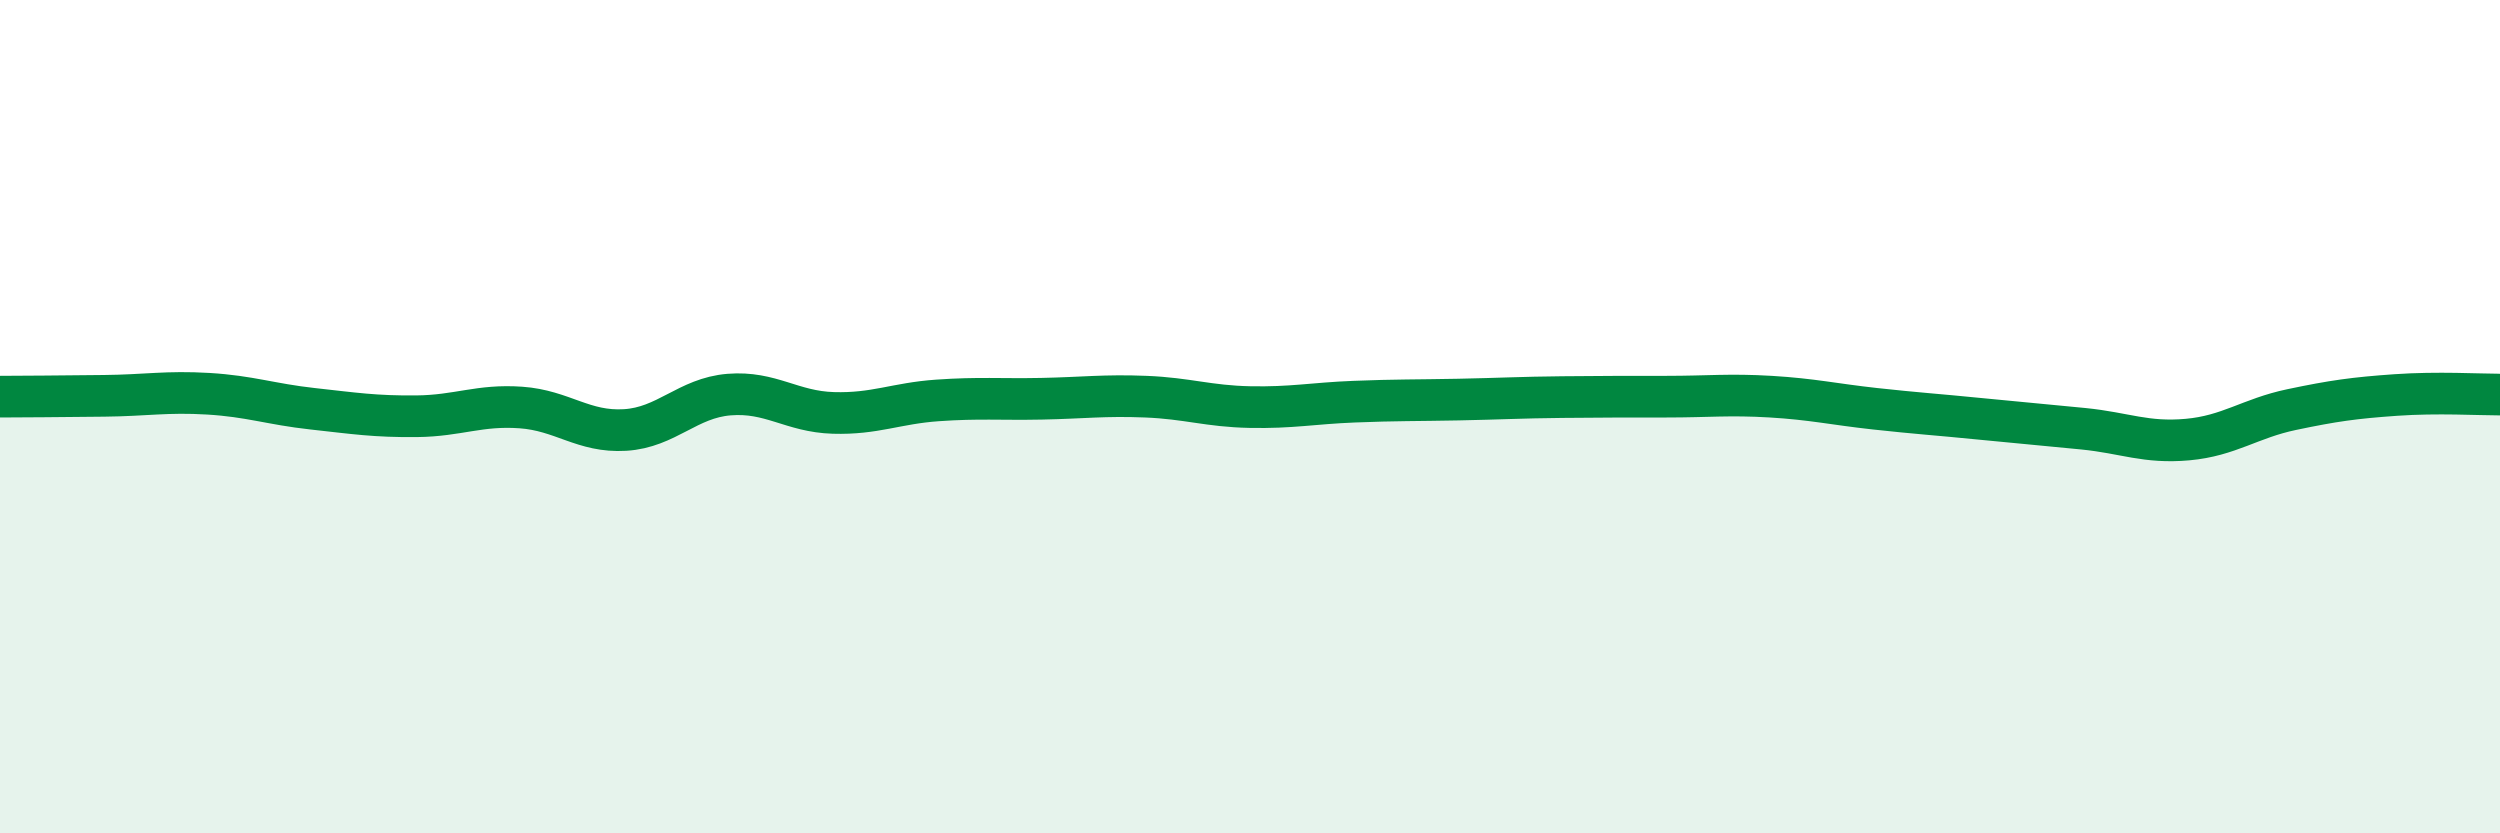 
    <svg width="60" height="20" viewBox="0 0 60 20" xmlns="http://www.w3.org/2000/svg">
      <path
        d="M 0,9.52 C 0.5,9.52 1.5,9.51 2.5,9.5 C 3.5,9.49 4,9.39 5,9.45 C 6,9.51 6.5,9.7 7.5,9.81 C 8.5,9.92 9,10 10,9.99 C 11,9.98 11.5,9.71 12.5,9.78 C 13.5,9.85 14,10.38 15,10.32 C 16,10.26 16.5,9.55 17.5,9.47 C 18.5,9.39 19,9.88 20,9.91 C 21,9.94 21.5,9.68 22.5,9.61 C 23.5,9.54 24,9.59 25,9.57 C 26,9.55 26.5,9.48 27.5,9.52 C 28.5,9.56 29,9.75 30,9.77 C 31,9.79 31.5,9.68 32.5,9.64 C 33.5,9.6 34,9.61 35,9.59 C 36,9.57 36.5,9.54 37.5,9.53 C 38.5,9.52 39,9.52 40,9.52 C 41,9.52 41.5,9.46 42.5,9.52 C 43.5,9.58 44,9.7 45,9.81 C 46,9.92 46.5,9.95 47.5,10.05 C 48.5,10.15 49,10.19 50,10.29 C 51,10.39 51.5,10.64 52.5,10.55 C 53.5,10.46 54,10.04 55,9.83 C 56,9.62 56.5,9.55 57.5,9.48 C 58.5,9.41 59.5,9.47 60,9.47L60 20L0 20Z"
        fill="#008740"
        opacity="0.1"
        stroke-linecap="round"
        stroke-linejoin="round"
      />
      <path
        d="M 0,9.52 C 0.5,9.52 1.5,9.51 2.5,9.5 C 3.5,9.49 4,9.39 5,9.45 C 6,9.51 6.5,9.7 7.5,9.81 C 8.5,9.92 9,10 10,9.99 C 11,9.98 11.5,9.71 12.5,9.78 C 13.5,9.85 14,10.38 15,10.32 C 16,10.26 16.5,9.55 17.5,9.47 C 18.5,9.39 19,9.88 20,9.91 C 21,9.94 21.5,9.68 22.5,9.61 C 23.5,9.54 24,9.59 25,9.57 C 26,9.55 26.5,9.48 27.5,9.52 C 28.5,9.56 29,9.75 30,9.77 C 31,9.79 31.5,9.68 32.5,9.64 C 33.5,9.6 34,9.61 35,9.59 C 36,9.57 36.5,9.54 37.5,9.53 C 38.5,9.52 39,9.52 40,9.52 C 41,9.52 41.5,9.46 42.5,9.52 C 43.5,9.58 44,9.7 45,9.81 C 46,9.92 46.5,9.95 47.5,10.05 C 48.5,10.15 49,10.19 50,10.29 C 51,10.39 51.5,10.64 52.5,10.55 C 53.5,10.46 54,10.04 55,9.83 C 56,9.62 56.5,9.55 57.5,9.48 C 58.5,9.41 59.5,9.47 60,9.47"
        stroke="#008740"
        stroke-width="1"
        fill="none"
        stroke-linecap="round"
        stroke-linejoin="round"
      />
    </svg>
  